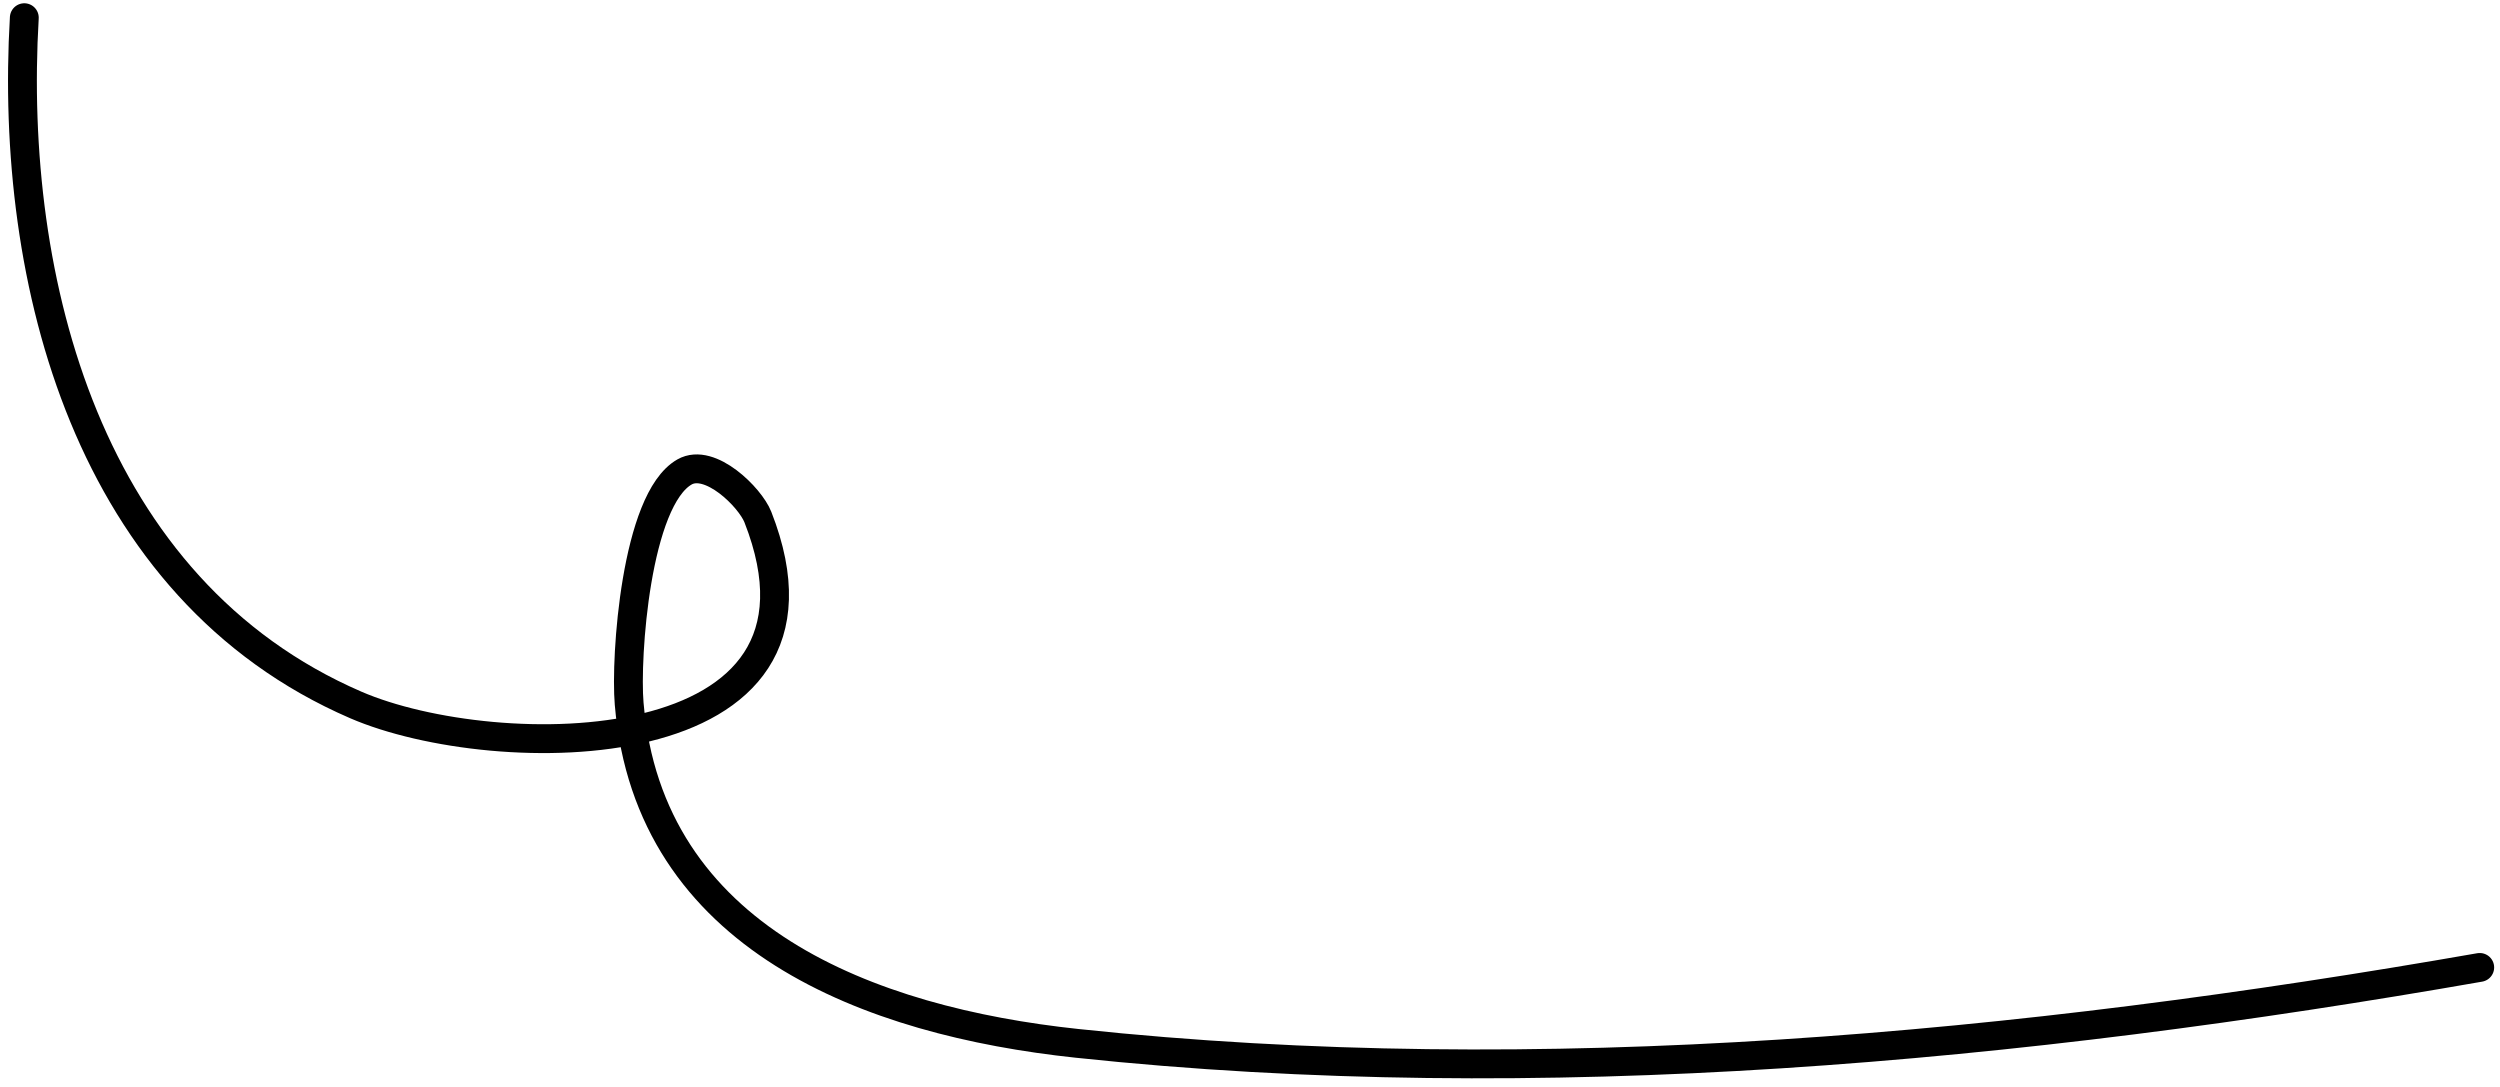 <?xml version="1.0" encoding="UTF-8"?> <svg xmlns="http://www.w3.org/2000/svg" width="260" height="113" viewBox="0 0 260 113" fill="none"> <path d="M2.528 1.84C0.915 29.265 9.142 61.255 36.992 73.31C51.547 79.61 89.03 79.767 78.816 53.769C78.022 51.747 73.847 47.565 71.187 49.085C66.127 51.976 65.024 68.355 65.432 73.176C67.507 97.655 90.49 106.218 112.008 108.509C160.209 113.641 210.28 108.945 257.892 100.613" stroke="black" stroke-width="3" stroke-linecap="round"></path> </svg> 